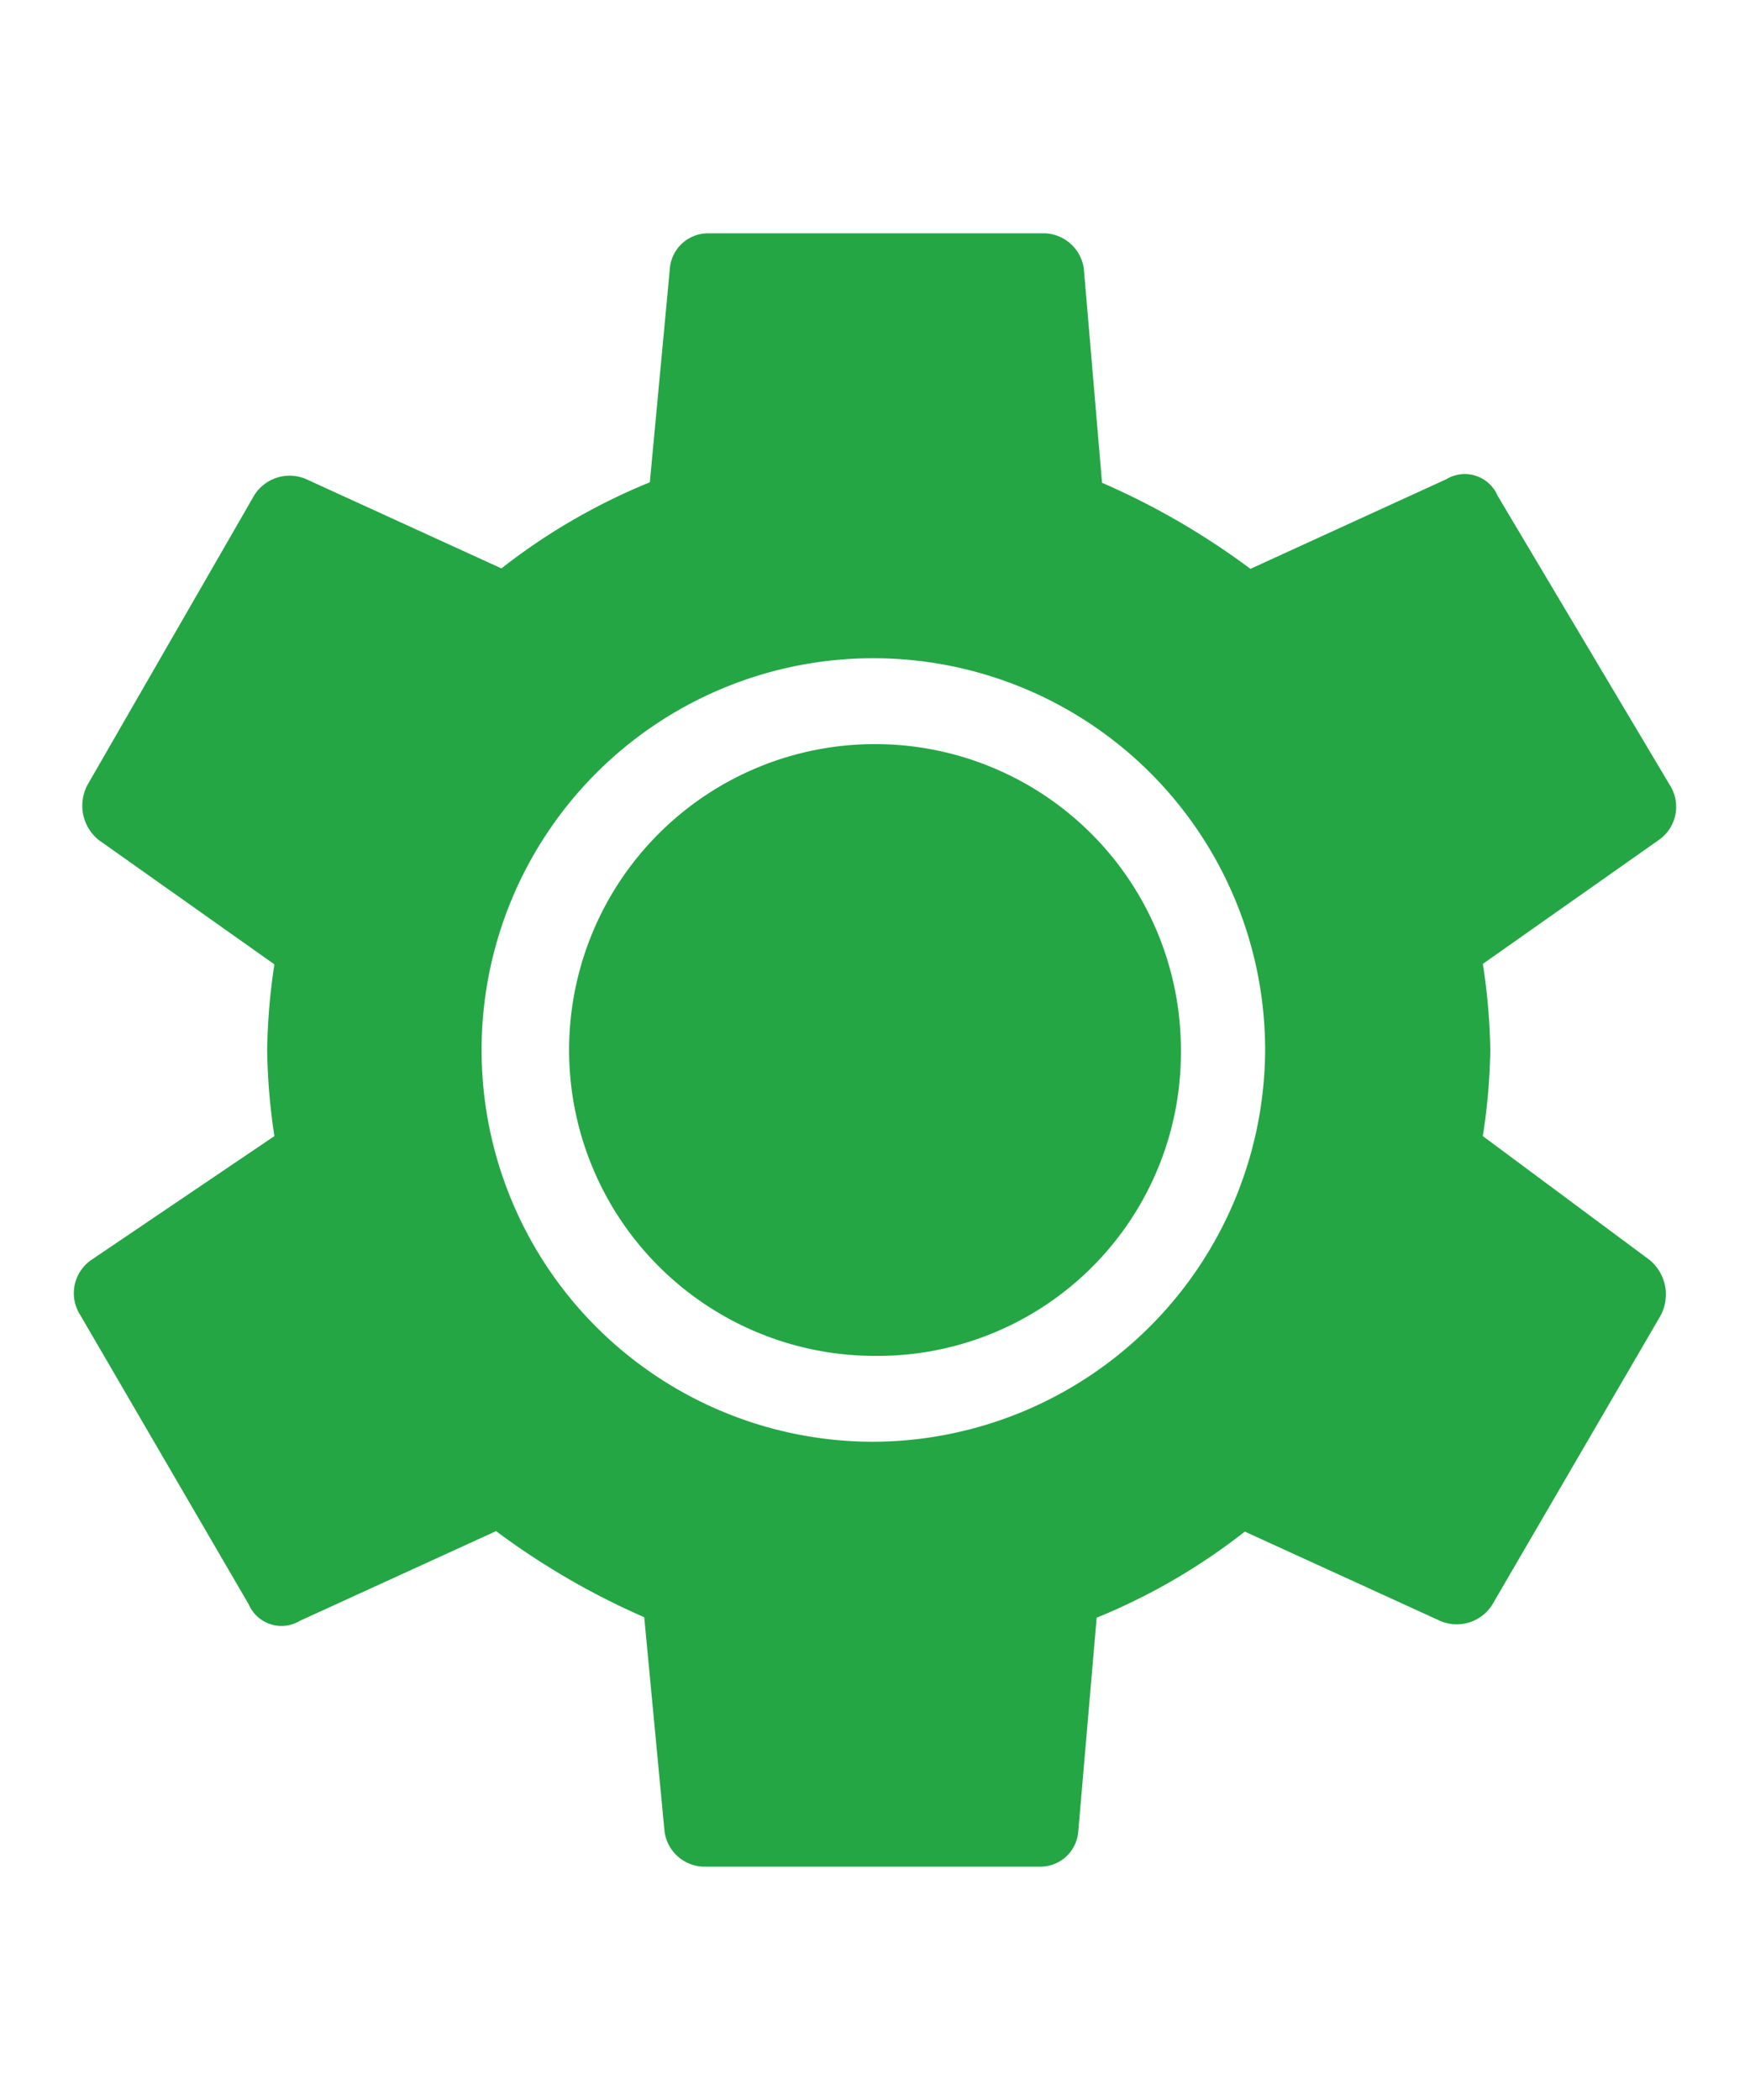 <svg id="Calque_1" data-name="Calque 1" xmlns="http://www.w3.org/2000/svg" viewBox="0 0 75 90"><defs><style>.cls-1{fill:#24a645;}</style></defs><title>Plan de travail 1 copie 8</title><path class="cls-1" d="M63.55,48.69A26.54,26.54,0,0,0,63.87,45a26.54,26.54,0,0,0-.32-3.69L71.09,36a1.73,1.73,0,0,0,.47-2.36l-7.38-12.4a1.53,1.53,0,0,0-2.2-.7l-8.39,3.84a31.88,31.88,0,0,0-6.36-3.69l-.78-9.18A1.76,1.76,0,0,0,44.8,10H30.36a1.64,1.64,0,0,0-1.65,1.49l-.86,9.18a26.52,26.52,0,0,0-6.36,3.69l-8.4-3.84a1.79,1.79,0,0,0-2.19.7L3.76,33.62A1.89,1.89,0,0,0,4.23,36l7.53,5.33A26.59,26.59,0,0,0,11.45,45a26.59,26.59,0,0,0,.31,3.69L3.91,54a1.73,1.73,0,0,0-.47,2.36l7.22,12.4a1.53,1.53,0,0,0,2.2.7l8.4-3.84a32.09,32.09,0,0,0,6.35,3.69l.87,9.18A1.74,1.74,0,0,0,30.12,80H44.56a1.63,1.63,0,0,0,1.65-1.49L47,69.33a26.45,26.45,0,0,0,6.35-3.69l8.4,3.84a1.8,1.8,0,0,0,2.2-.7l7.22-12.4A1.92,1.92,0,0,0,70.7,54ZM37.42,61.79A16.79,16.79,0,1,1,54.22,45,16.86,16.86,0,0,1,37.42,61.79Z"/><path class="cls-1" d="M37.5,58.11A13.11,13.11,0,1,1,50.61,45,13,13,0,0,1,37.5,58.11Z"/></svg>